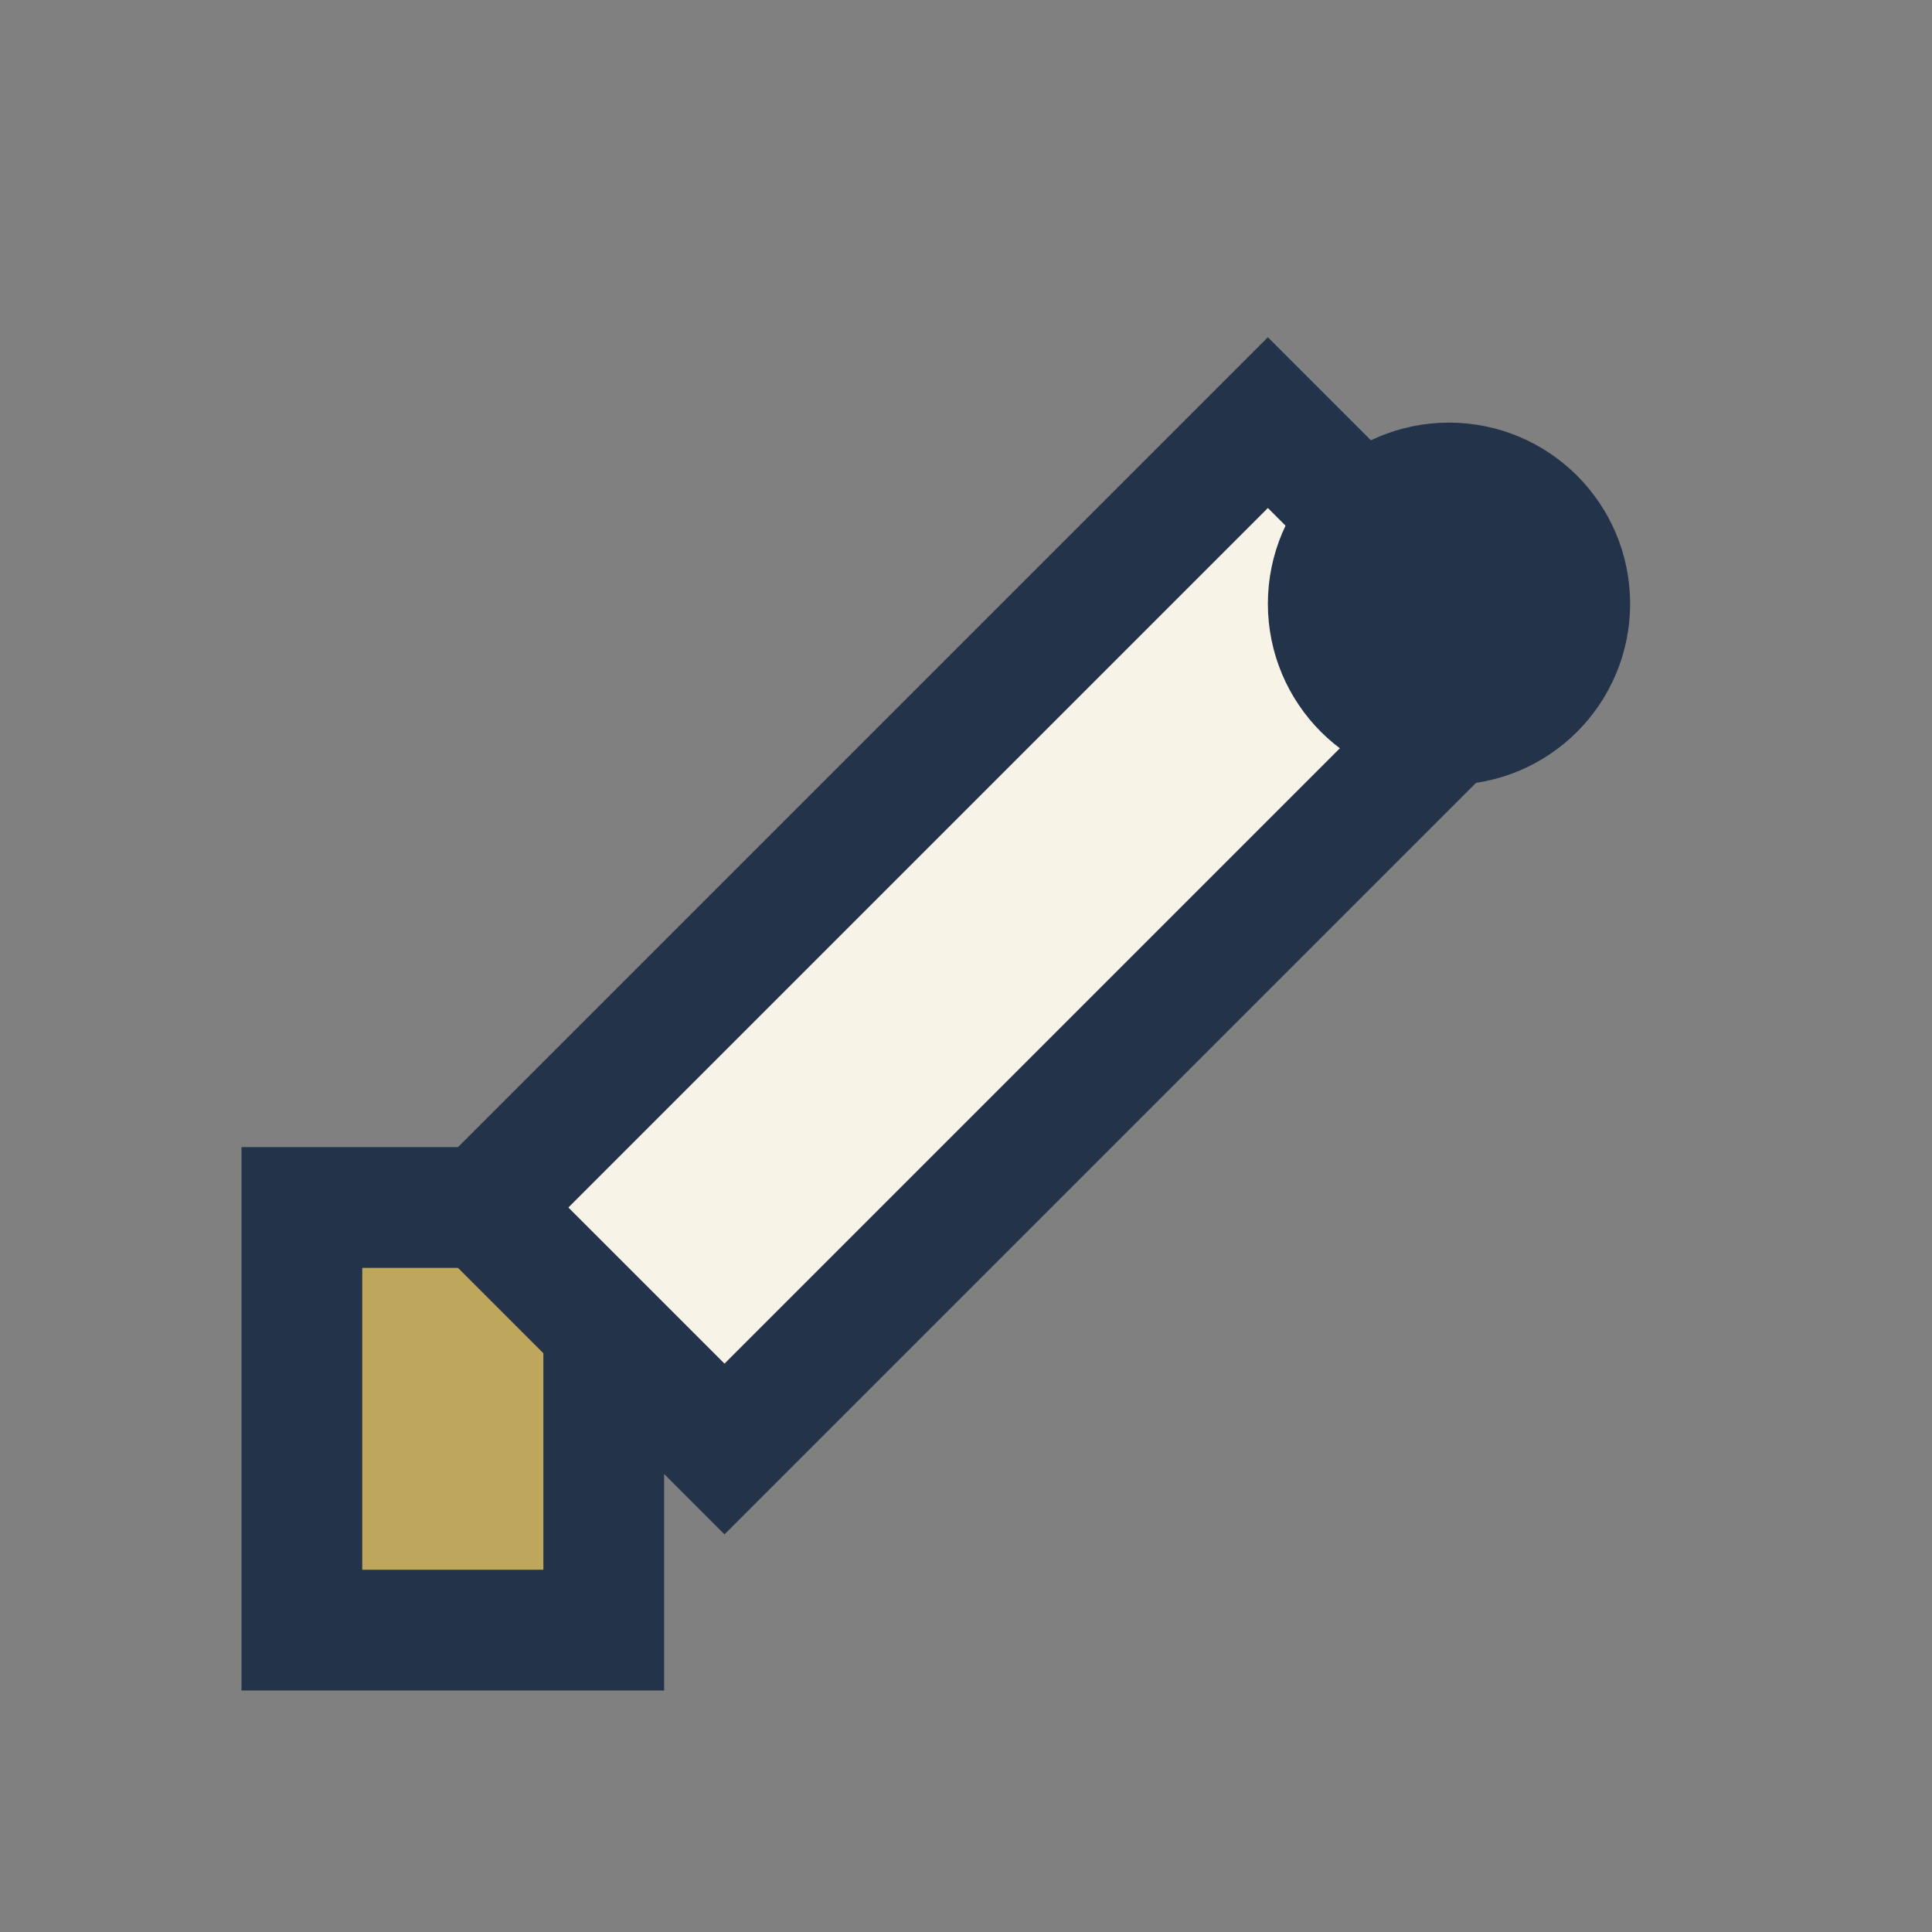 <?xml version="1.0" encoding="UTF-8"?>
<svg xmlns="http://www.w3.org/2000/svg" width="32" height="32" viewBox="0 0 32 32"><rect x="0" y="0" width="32" height="32" fill="#808080" stroke="none"/><g stroke="#22334A" stroke-width="2"><rect x="5" y="20" width="5" height="7" fill="#BEA75D"/><path d="M21 7l4 4-13 13-4-4z" fill="#F7F3E7"/><circle cx="24" cy="10" r="2" fill="#22334A"/></g></svg>